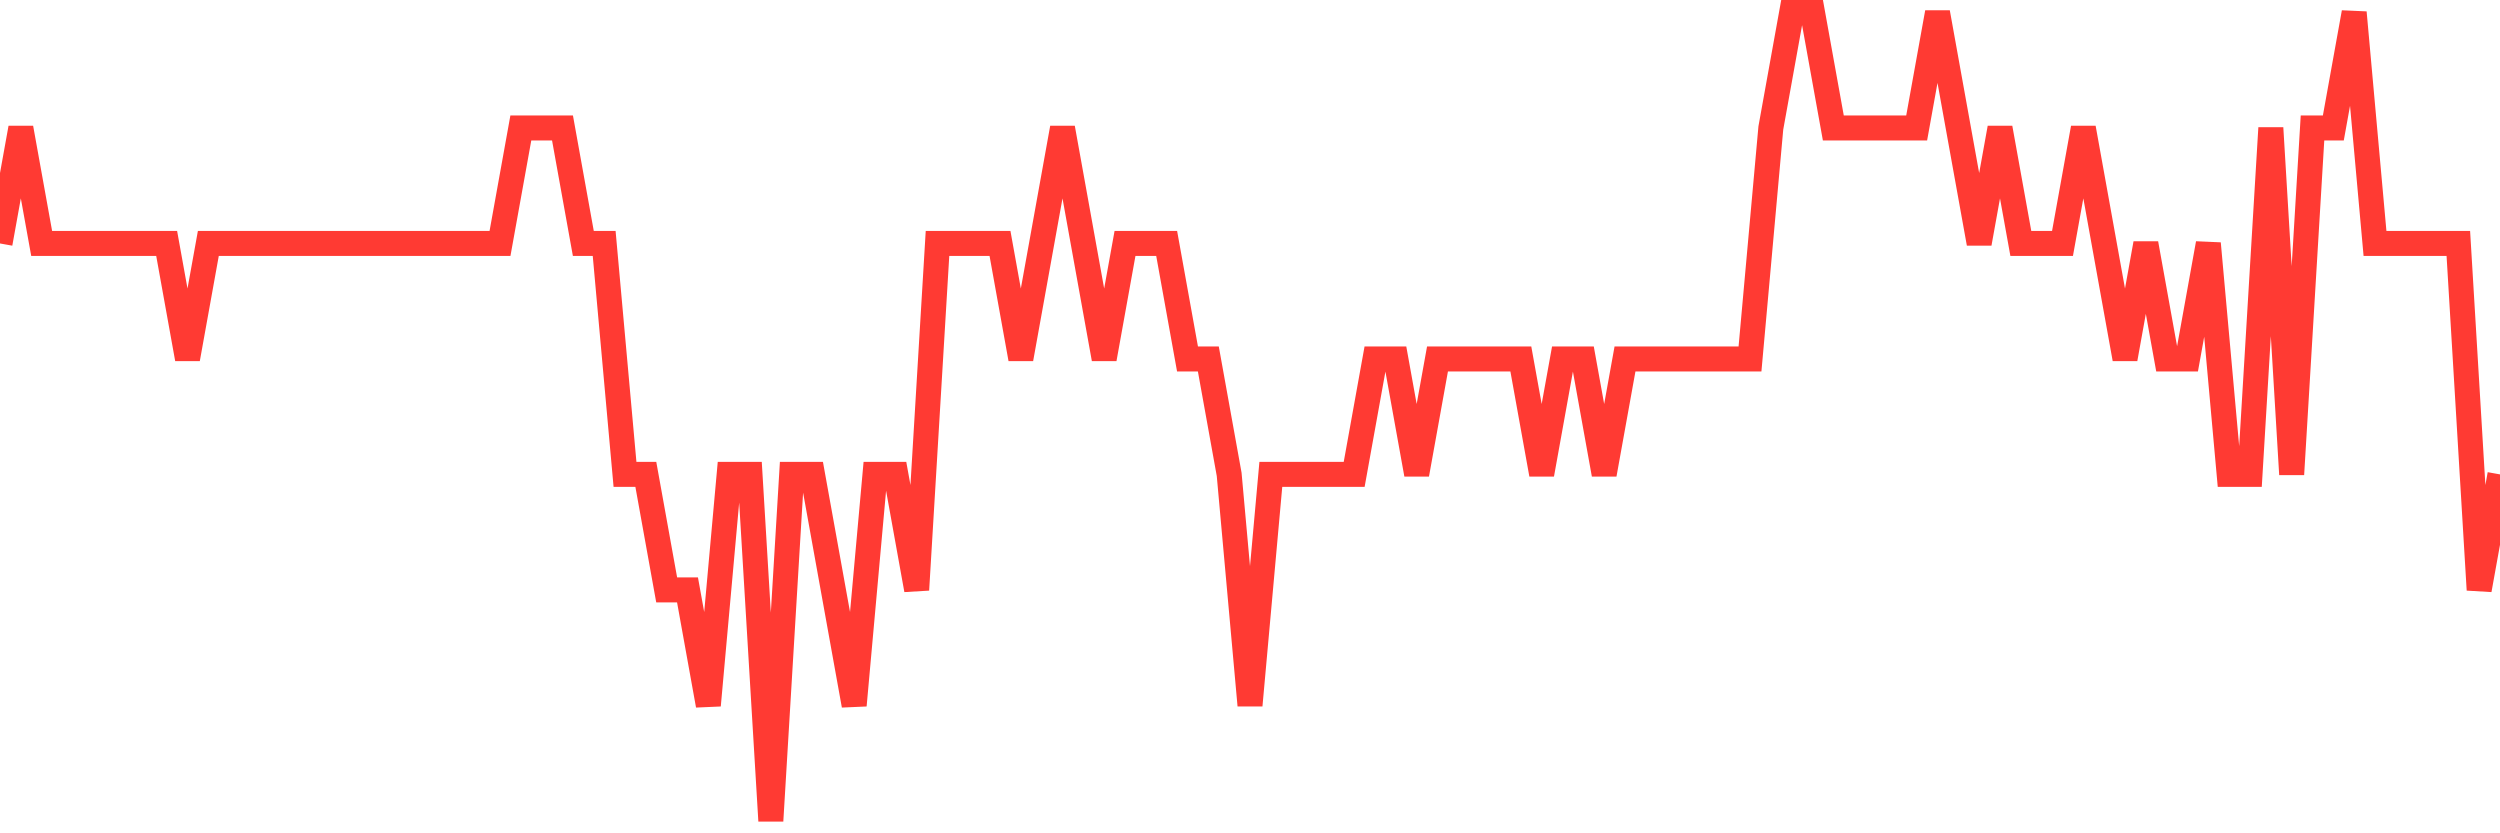 <svg
  xmlns="http://www.w3.org/2000/svg"
  xmlns:xlink="http://www.w3.org/1999/xlink"
  width="120"
  height="40"
  viewBox="0 0 120 40"
  preserveAspectRatio="none"
>
  <polyline
    points="0,11.686 1,6.143 2,11.686 3,11.686 4,11.686 5,11.686 6,11.686 7,11.686 8,11.686 9,17.229 10,11.686 11,11.686 12,11.686 13,11.686 14,11.686 15,11.686 16,11.686 17,11.686 18,11.686 19,11.686 20,11.686 21,11.686 22,11.686 23,11.686 24,11.686 25,6.143 26,6.143 27,6.143 28,11.686 29,11.686 30,22.771 31,22.771 32,28.314 33,28.314 34,33.857 35,22.771 36,22.771 37,39.4 38,22.771 39,22.771 40,28.314 41,33.857 42,22.771 43,22.771 44,28.314 45,11.686 46,11.686 47,11.686 48,11.686 49,17.229 50,11.686 51,6.143 52,11.686 53,17.229 54,11.686 55,11.686 56,11.686 57,17.229 58,17.229 59,22.771 60,33.857 61,22.771 62,22.771 63,22.771 64,22.771 65,22.771 66,17.229 67,17.229 68,22.771 69,17.229 70,17.229 71,17.229 72,17.229 73,17.229 74,22.771 75,17.229 76,17.229 77,22.771 78,17.229 79,17.229 80,17.229 81,17.229 82,17.229 83,17.229 84,17.229 85,6.143 86,0.6 87,0.6 88,6.143 89,6.143 90,6.143 91,6.143 92,6.143 93,0.6 94,6.143 95,11.686 96,6.143 97,11.686 98,11.686 99,11.686 100,6.143 101,11.686 102,17.229 103,11.686 104,17.229 105,17.229 106,11.686 107,22.771 108,22.771 109,6.143 110,22.771 111,6.143 112,6.143 113,0.6 114,11.686 115,11.686 116,11.686 117,11.686 118,11.686 119,28.314 120,22.771"
    fill="none"
    stroke="#ff3a33"
    stroke-width="1.2"
  >
  </polyline>
</svg>